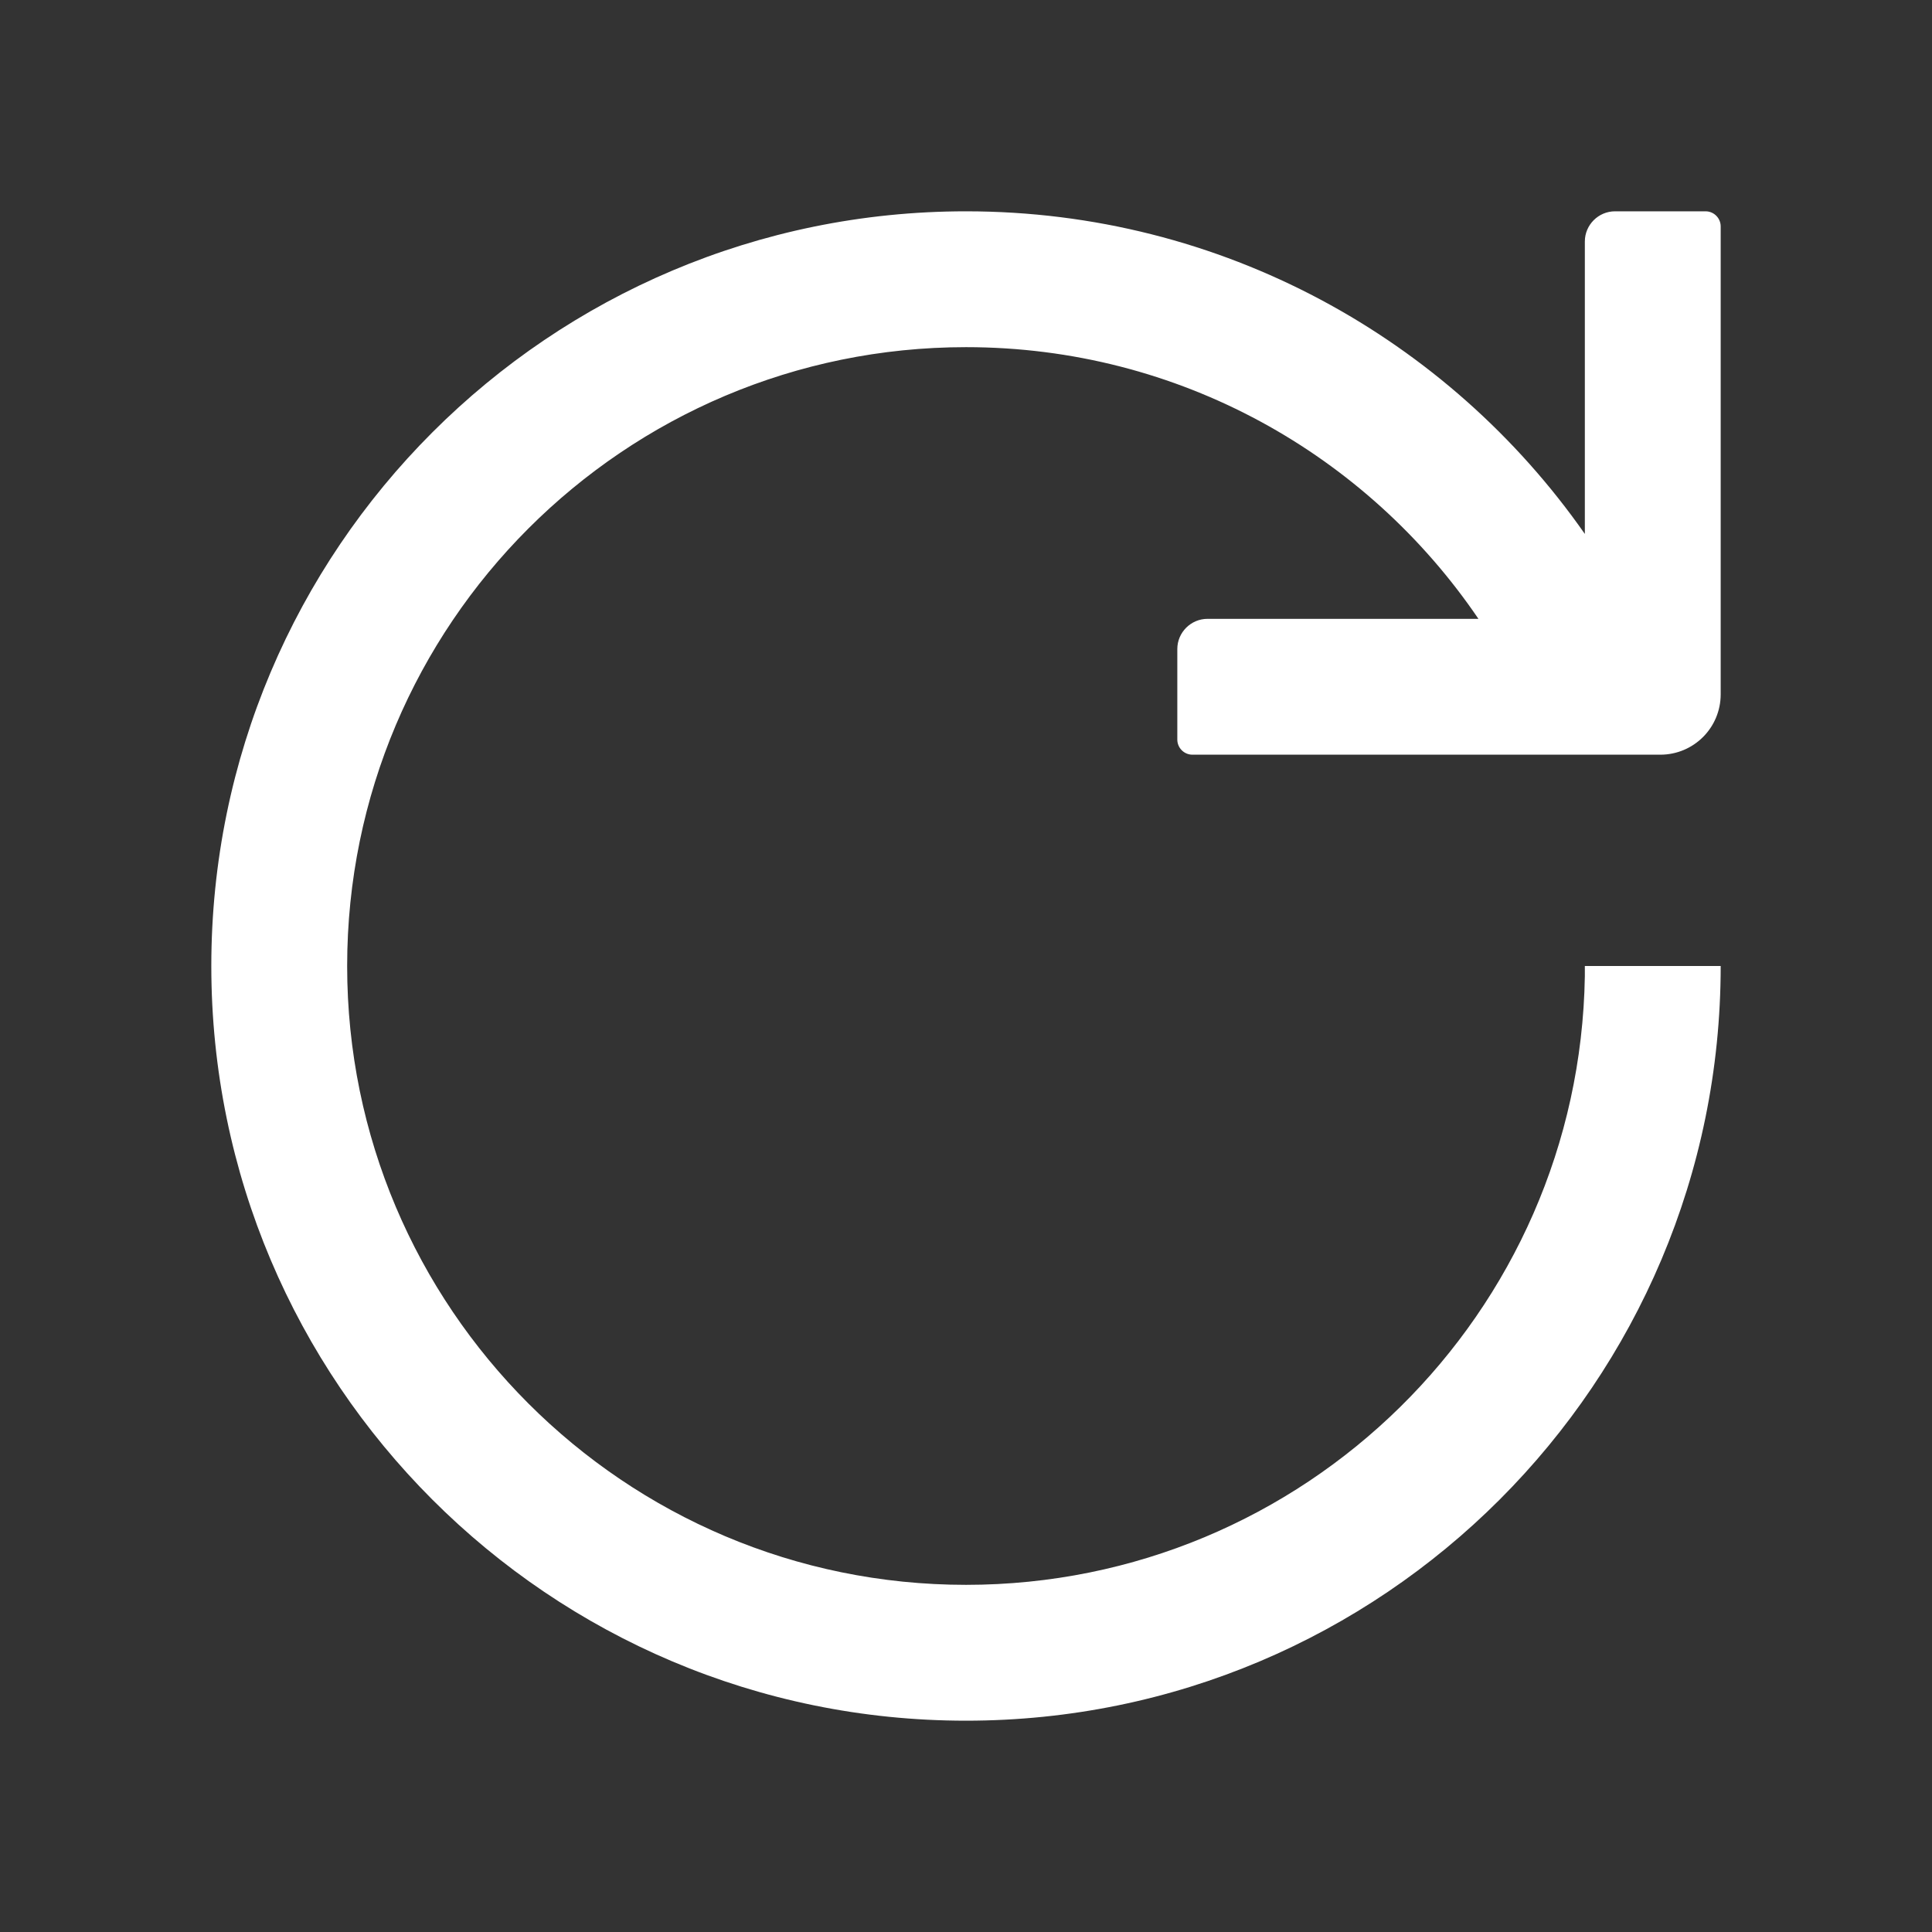 <?xml version="1.0" encoding="utf-8"?>
<!-- Generator: Adobe Illustrator 23.0.0, SVG Export Plug-In . SVG Version: 6.00 Build 0)  -->
<svg version="1.1" id="图层_1" xmlns="http://www.w3.org/2000/svg" xmlns:xlink="http://www.w3.org/1999/xlink" x="0px" y="0px"
	 viewBox="0 0 1024 1024" style="enable-background:new 0 0 1024 1024;" xml:space="preserve">
<rect x="0" y="0" width="1024" height="1024" fill="#333333" stroke="none"/>
<style type="text/css">
	.st0{fill-rule:evenodd;clip-rule:evenodd;fill:#FFFFFF;}
</style>
<title>放大备份 13</title>
<desc>Created with Sketch.</desc>
<g id="放大备份-13">
	<g id="分组">
		<path id="形状结合" class="st0" d="M904,112c4.4,0,8,3.6,8,8v248c0,17.7-14.3,32-32,32h-40H632c-4.4,0-8-3.6-8-8v-48
			c0-8.8,7.2-16,16-16l143.6,0C724.6,241.1,625,184,512,184c-181.1,0-328,146.9-328,328s146.9,328,328,328
			c179.3,0,325.1-143.9,328-322.6l0-5.4h72c0,220.9-179.1,400-400,400S112,732.9,112,512s179.1-400,400-400
			c135.7,0,255.7,67.6,328,171l0-155c0-8.8,7.2-16,16-16H904z"/>
	</g>
</g>
</svg>
